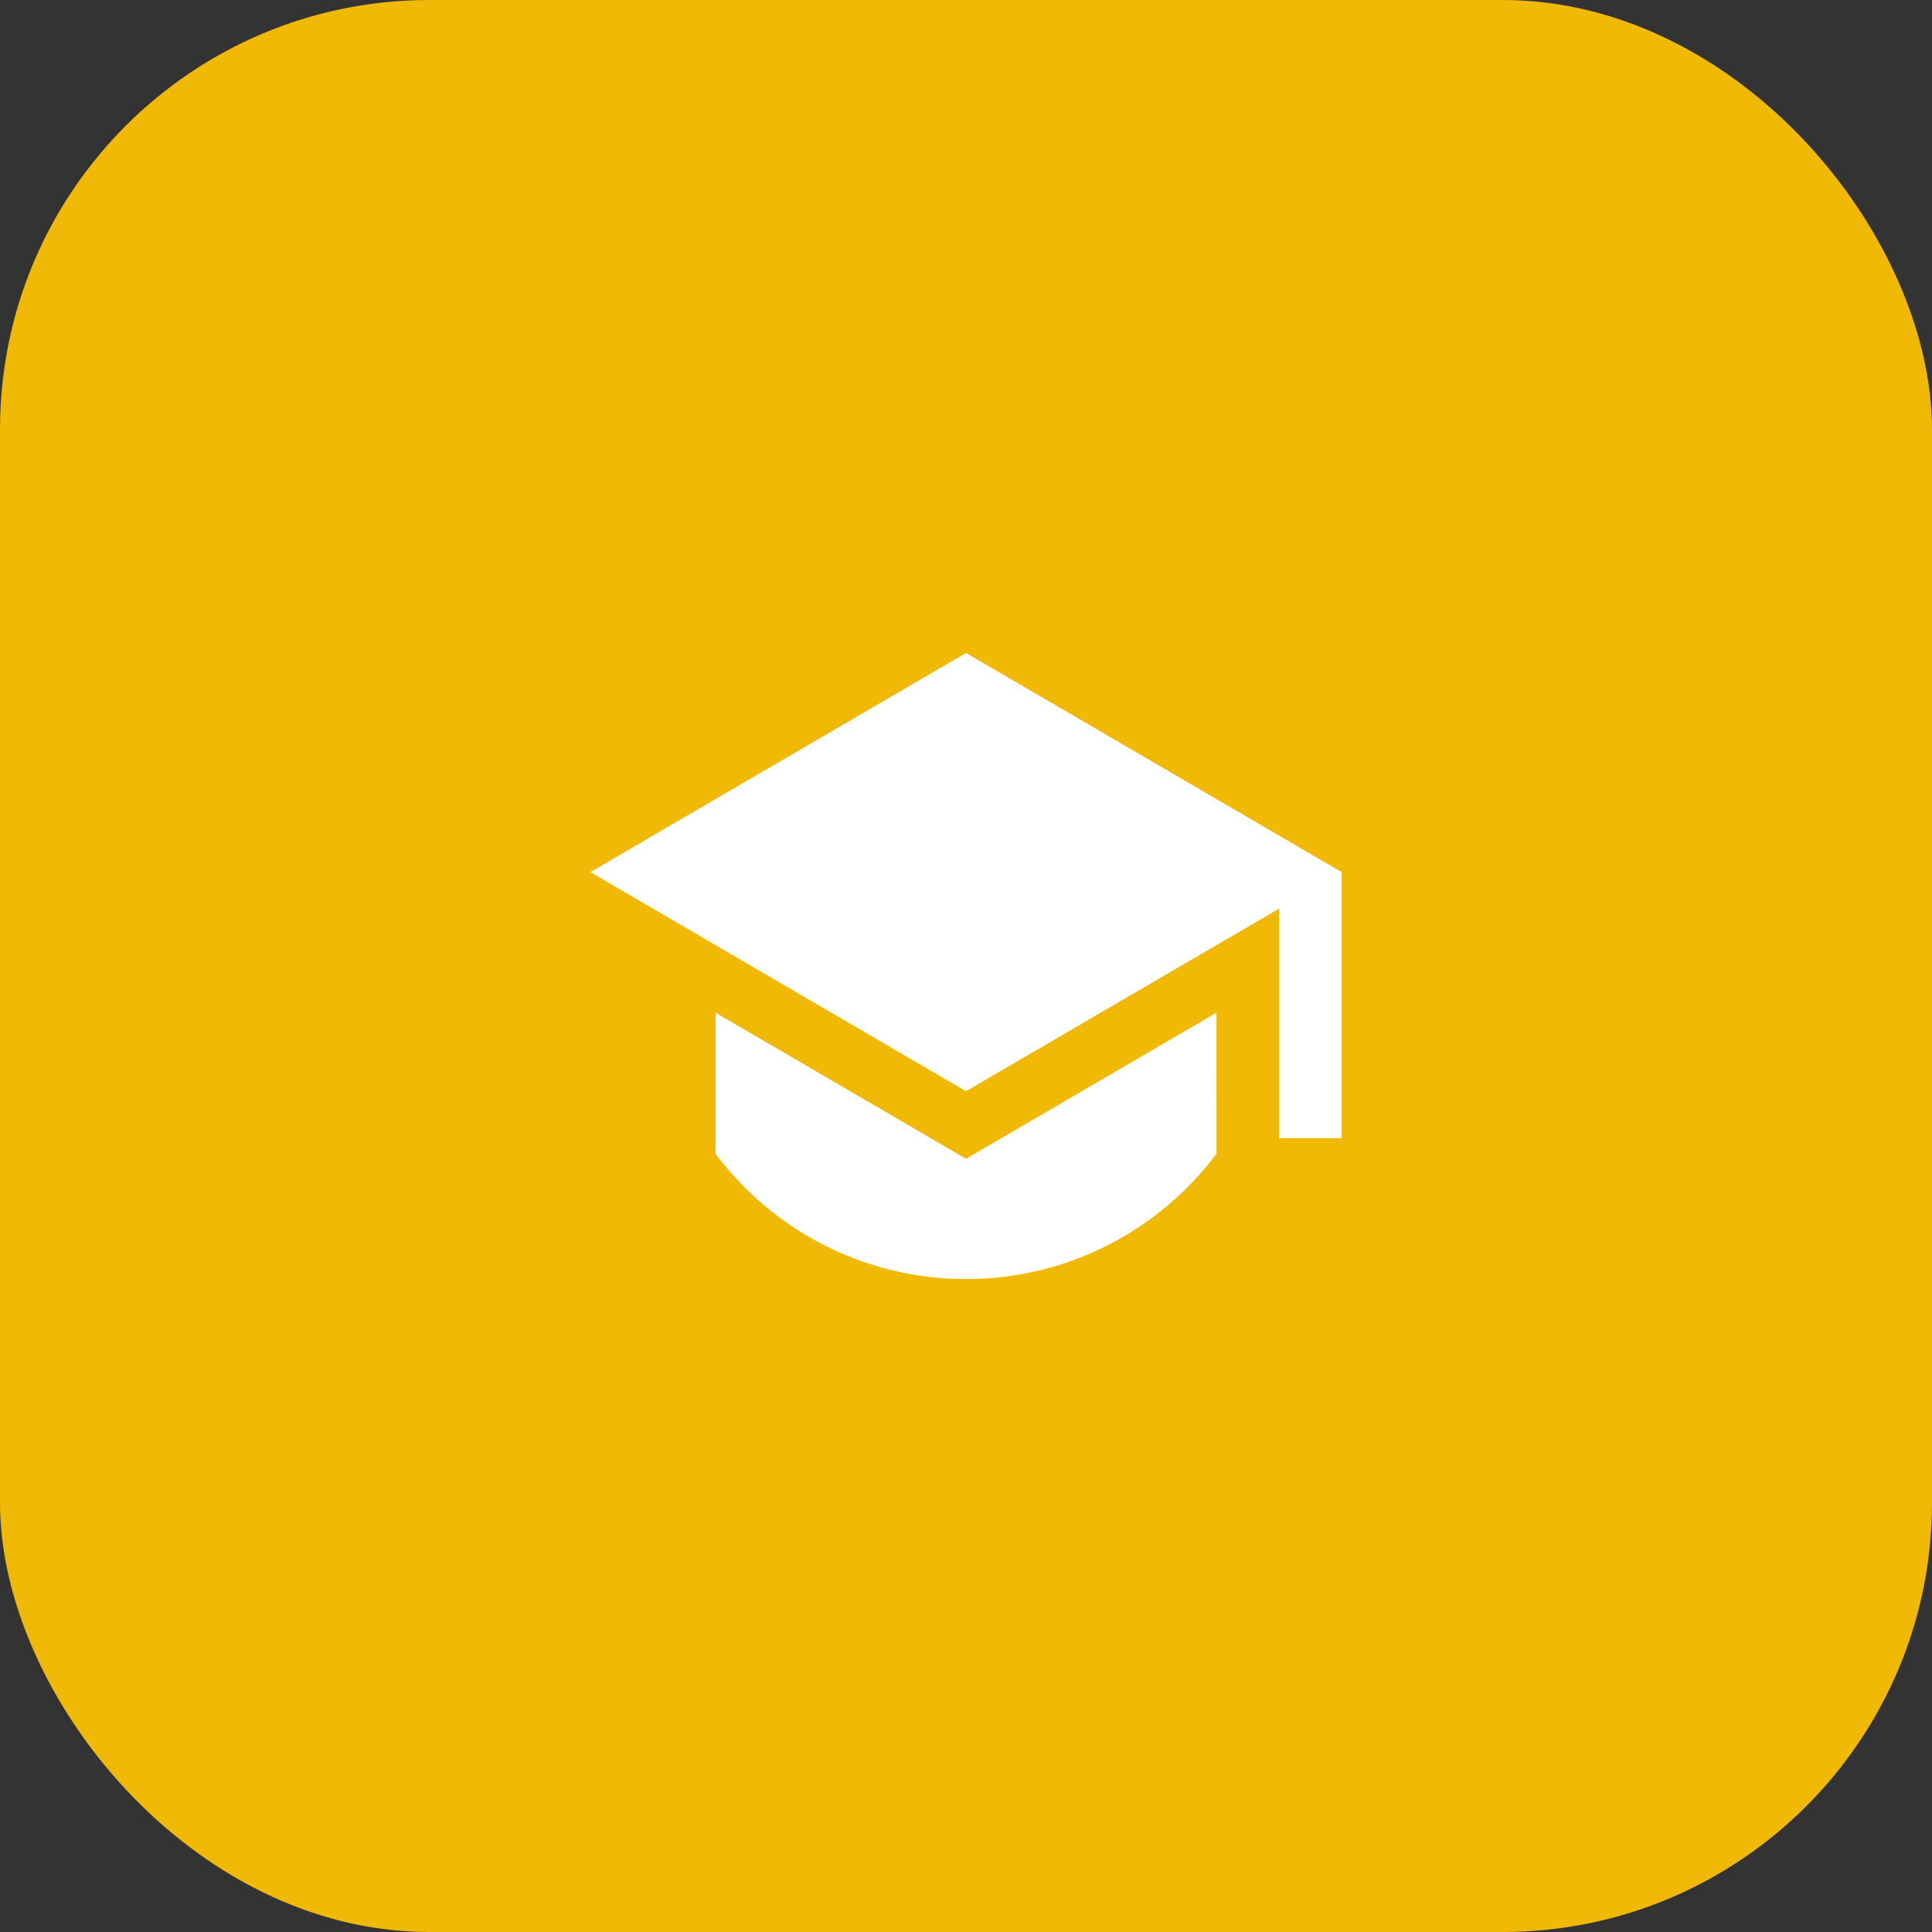 <?xml version="1.0" encoding="UTF-8"?> <svg xmlns="http://www.w3.org/2000/svg" width="72" height="72" viewBox="0 0 72 72" fill="none"><rect x="0" y="0" width="72" height="72" fill="#333333" stroke="none"/><rect width="72" height="72" rx="16" fill="#F0B905"></rect><path d="M36 24.334L22 32.501L36 40.667L47.667 33.862V42.417H50V32.501L36 24.334ZM26.666 37.74V43.001C28.794 45.834 32.183 47.667 36 47.667C39.817 47.667 43.205 45.834 45.334 43.001L45.333 37.74L36 43.185L26.666 37.74Z" fill="white"></path></svg> 